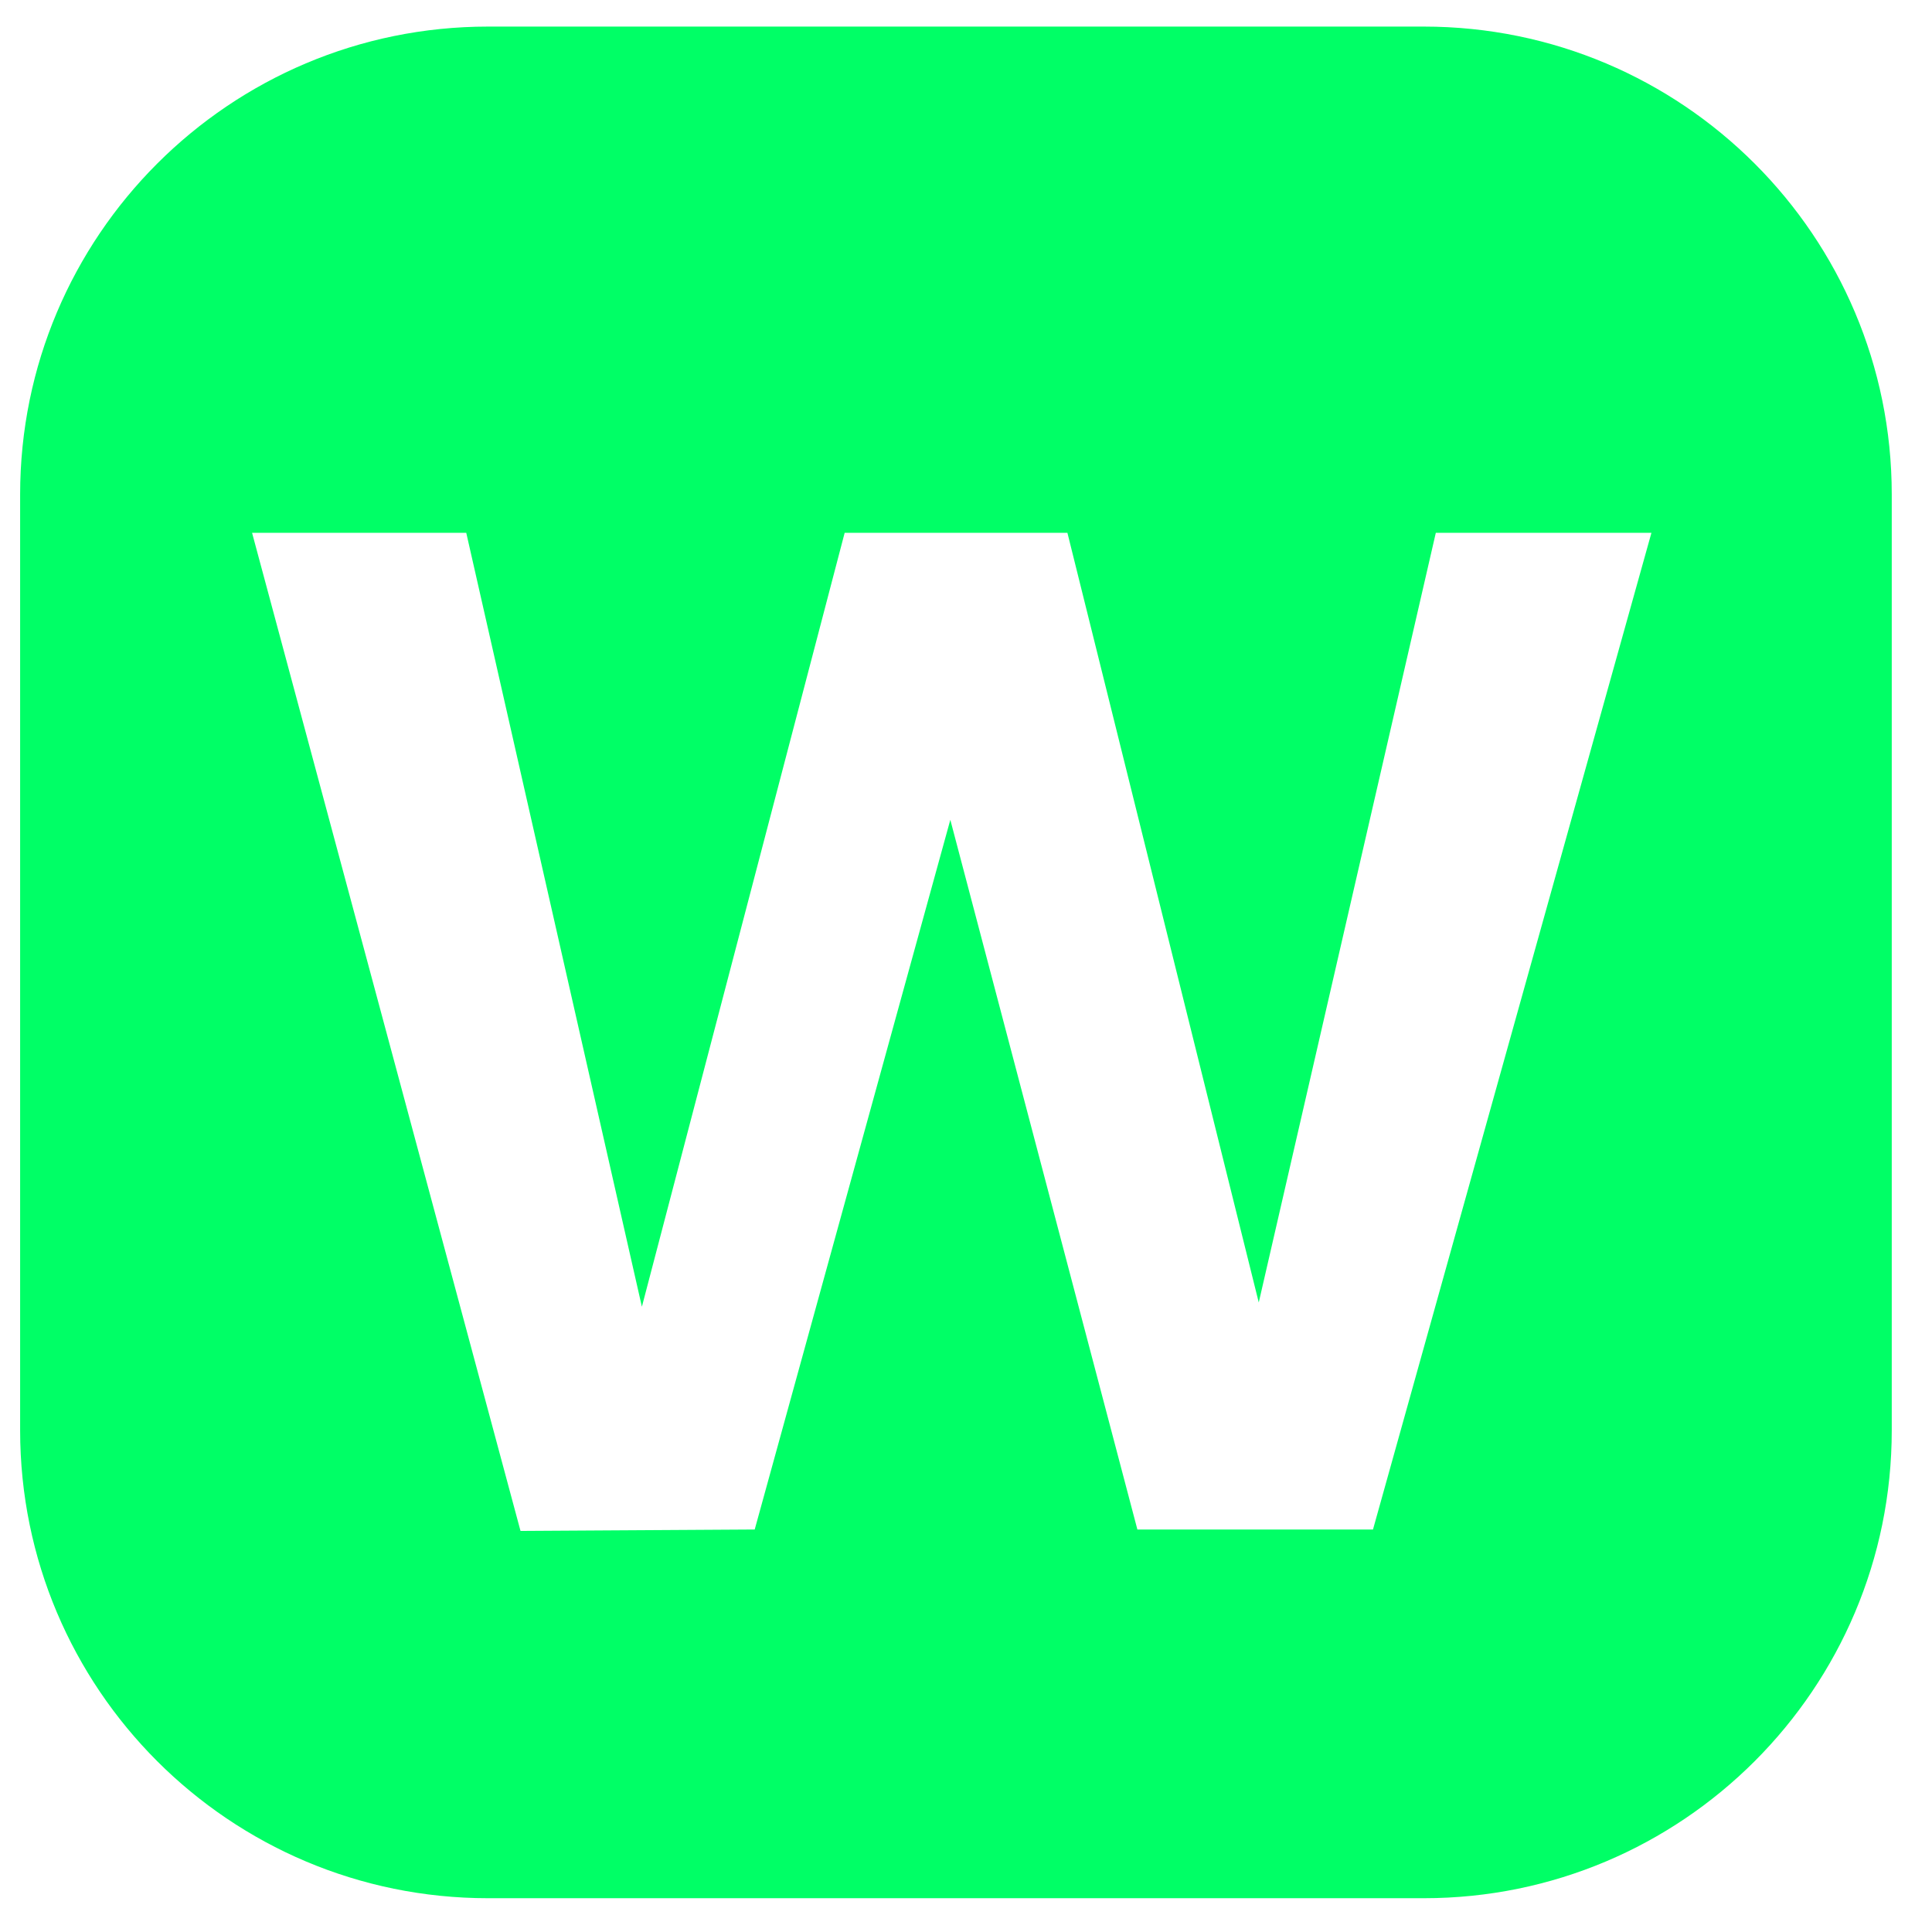 <svg width="96" height="96" viewBox="0 0 96 96" fill="none" xmlns="http://www.w3.org/2000/svg">
<mask id="mask0_328_5" style="mask-type:alpha" maskUnits="userSpaceOnUse" x="0" y="0" width="96" height="96">
<rect width="96" height="96" fill="#D9D9D9"/>
</mask>
<g mask="url(#mask0_328_5)">
<path fill-rule="evenodd" clip-rule="evenodd" d="M24.25 1.321C11.409 1.321 1 11.731 1 24.571V71.071C1 83.912 11.409 94.321 24.25 94.321H70.75C83.591 94.321 94 83.912 94 71.071V24.571C94 11.731 83.591 1.321 70.75 1.321H24.25ZM68.223 76L82.059 26.475H71.345L62.547 64.719L53.039 26.475H41.971L31.895 64.931L23.168 26.475H12.525L25.864 76.071L37.501 76L47.221 40.736L56.516 76H68.223Z" fill="#00ff66"/>
</g>
</svg>
